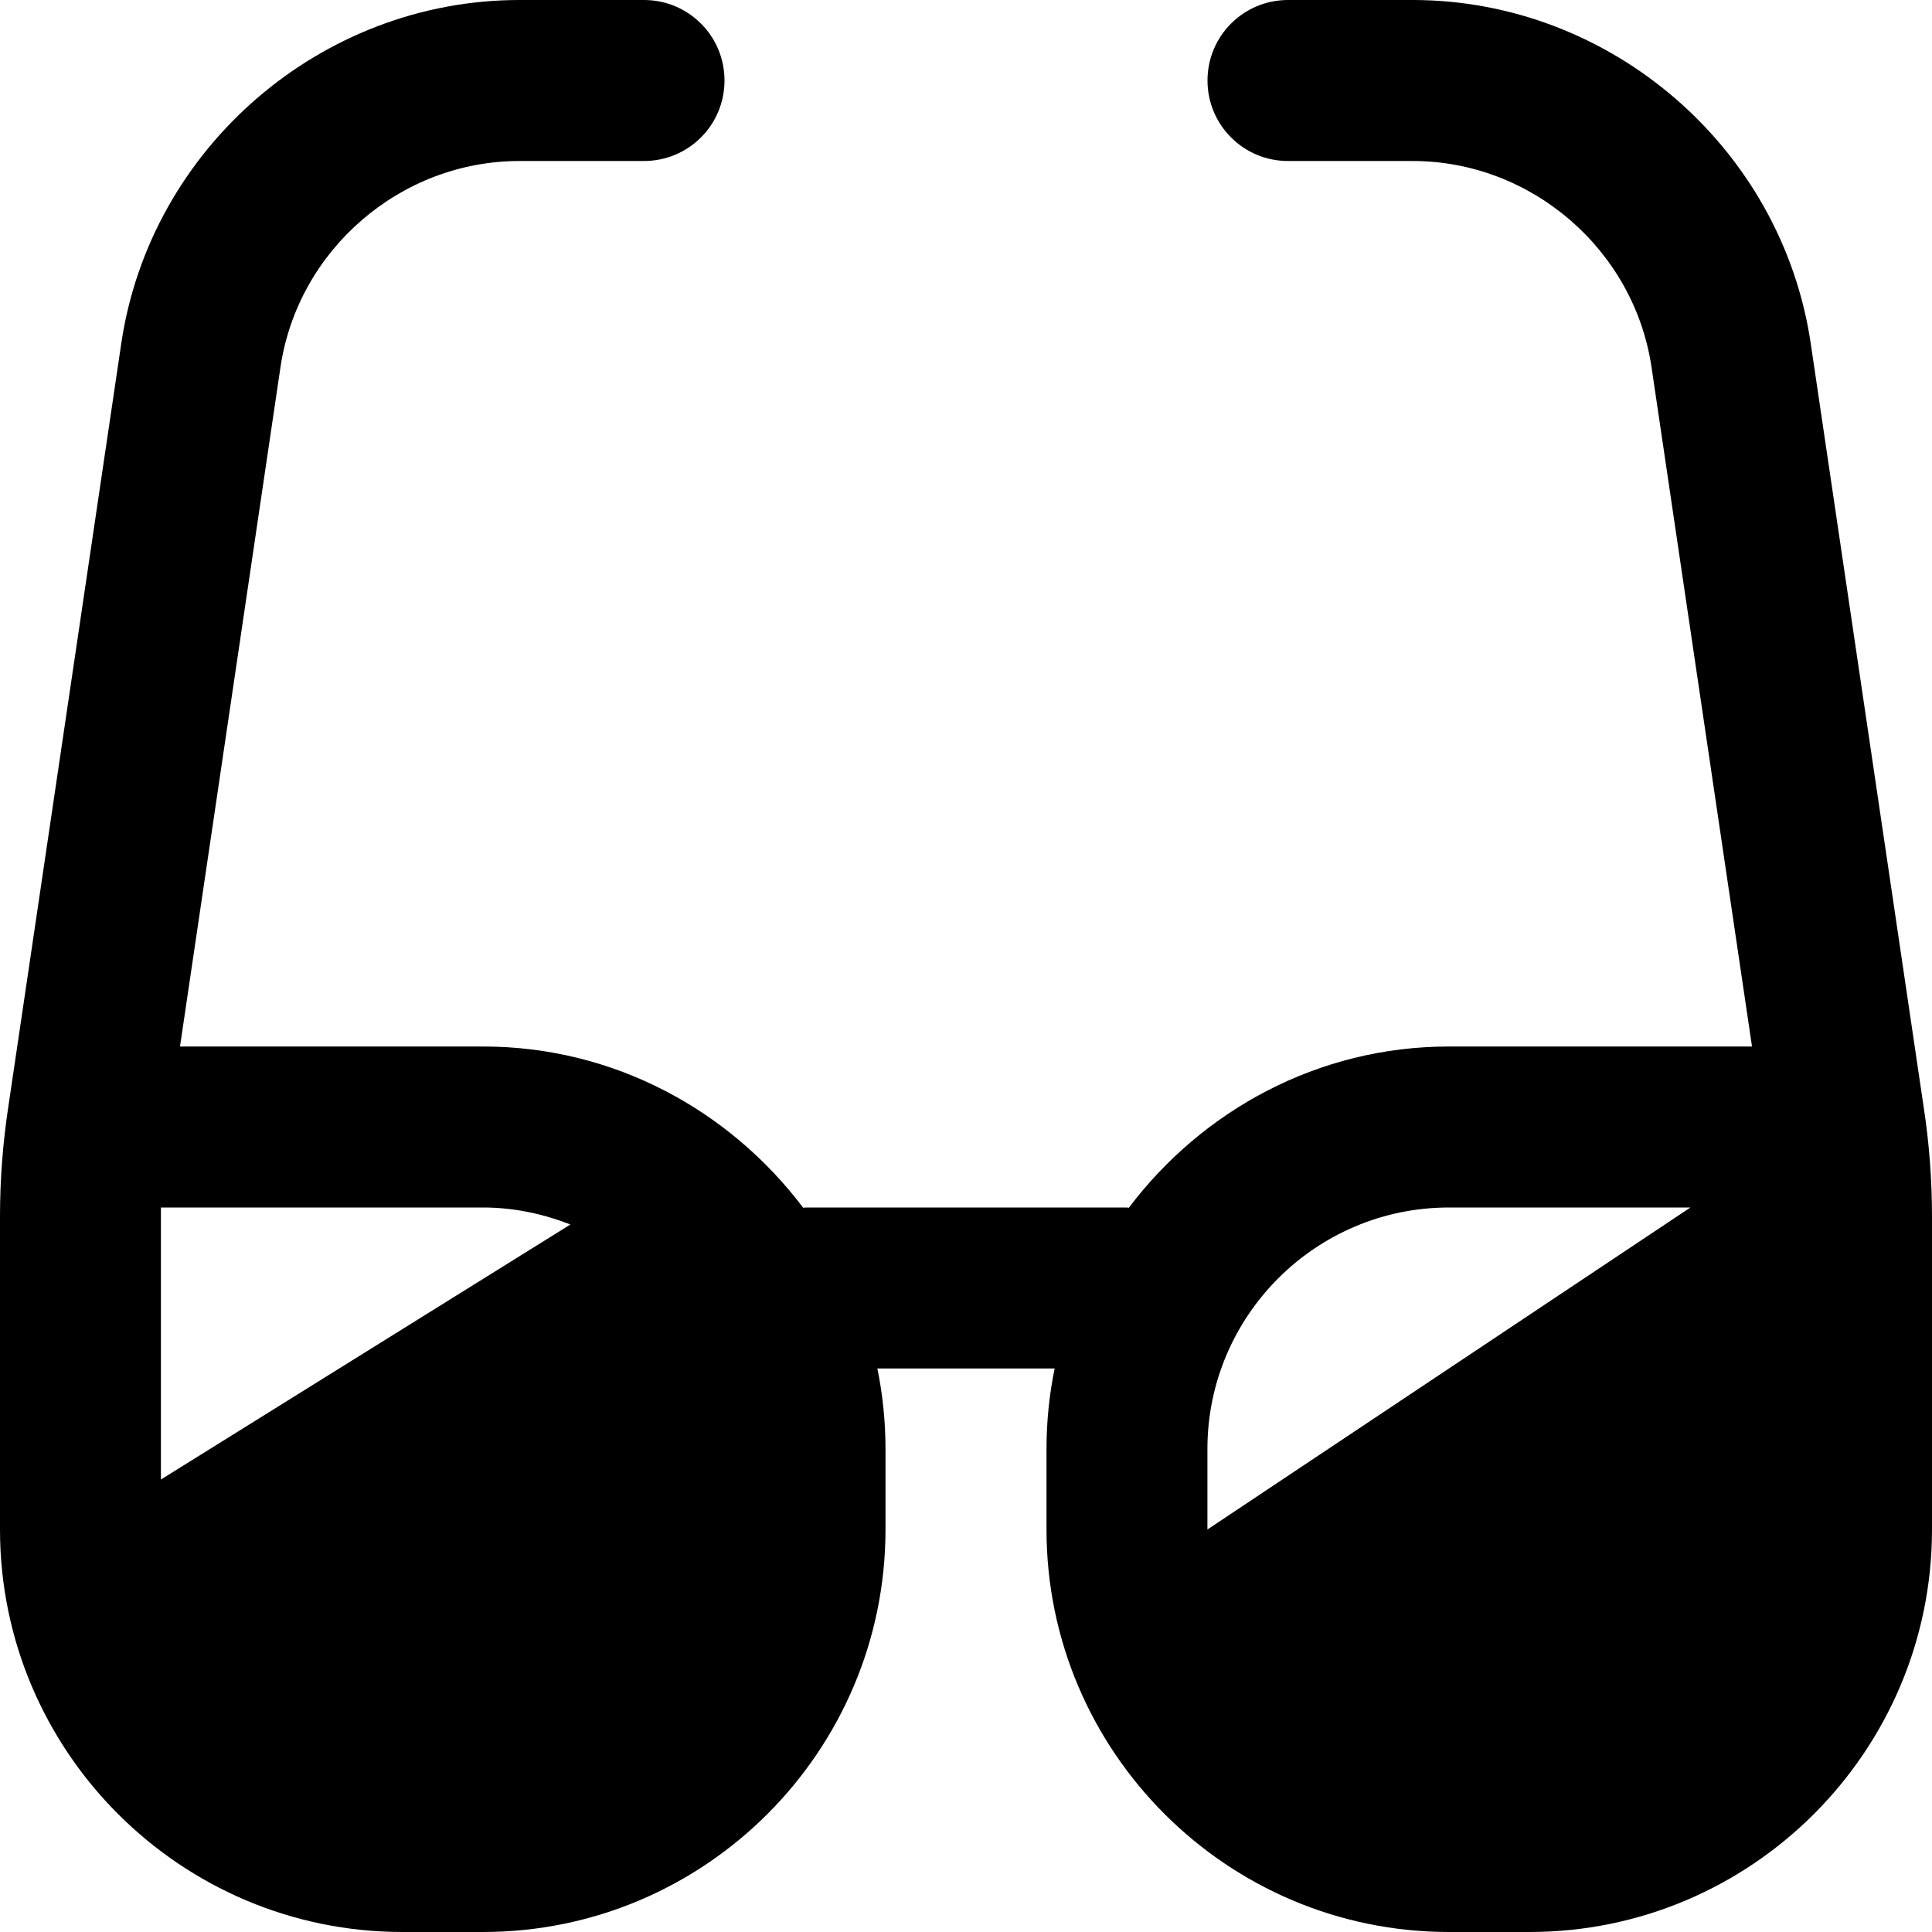 <?xml version="1.0" encoding="UTF-8"?>
<svg xmlns="http://www.w3.org/2000/svg" id="Layer_1" data-name="Layer 1" viewBox="0 0 24 24">
  <path d="m23.896,13.749l-1.402-9.48c-.359-2.434-2.486-4.269-4.946-4.269h-1.548c-.553,0-1,.447-1,1s.447,1,1,1h1.548c1.476,0,2.752,1.102,2.968,2.562l1.248,8.438h-3.764c-1.629,0-3.065.795-3.978,2.004-.008,0-.014-.004-.022-.004h-4c-.008,0-.014.004-.022.004-.913-1.21-2.349-2.004-3.978-2.004h-3.764l1.248-8.438c.216-1.46,1.492-2.562,2.968-2.562h1.548c.553,0,1-.447,1-1s-.447-1-1-1h-1.548C3.992,0,1.865,1.835,1.506,4.269L.104,13.744c-.069.453-.104.912-.104,1.367v3.889c0,2.757,2.243,5,5,5h1c2.757,0,5-2.243,5-5v-1c0-.342-.035-.677-.101-1h2.202c-.066.323-.101.658-.101,1v1c0,2.757,2.243,5,5,5h1c2.757,0,5-2.243,5-5v-3.889c0-.455-.035-.914-.104-1.362Zm-21.896,1.251h3.999c.384,0,.749.079,1.087.211l-5.087,3.168s0-3.342,0-3.379Zm15.999,0h3l-6,4v-1c0-1.654,1.346-3,3-3Z"/>
</svg>
